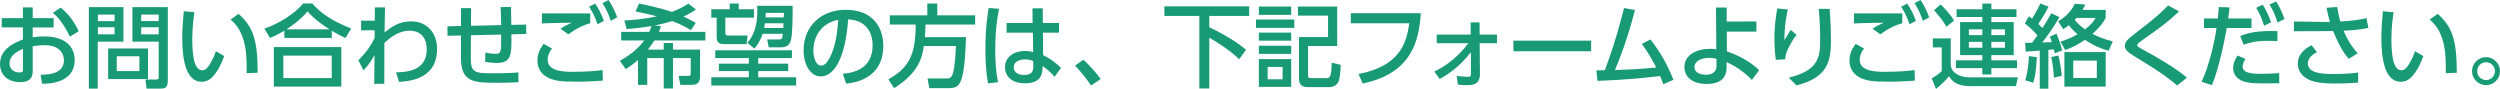 <svg enable-background="new 0 0 828.09 29.43" height="29.43" viewBox="0 0 828.09 29.43" width="828.09" xmlns="http://www.w3.org/2000/svg"><g fill="#189a75"><path d="m17.76 6v3.09h-6.93v3.27c.66-.12 1.86-.3 3.69-.3 8.58 0 10.23 4.77 10.23 7.92 0 2.07-.78 5.37-5.13 6.93-1.86.66-3.66.81-5.67.84l-.51-3c2.4-.03 7.74-.15 7.74-4.77 0-2.19-1.41-5.01-6.42-5.01-1.05 0-2.28.09-3.93.33v8.46c0 2.34-1.41 3.45-4.17 3.45-4.41 0-6.66-2.76-6.66-5.97 0-5.1 4.86-7.08 7.59-8.16v-3.99h-7.02v-3.09h7.02v-3.54h3.24v3.54zm-10.14 10.17c-1.65.75-4.47 2.04-4.47 4.86 0 1.68 1.35 2.97 3.27 2.97 1.2 0 1.2-.51 1.2-.93zm12.48-13.65c2.85 2.25 4.65 5.04 5.97 7.83l-2.94 1.77c-1.14-2.34-2.73-5.4-5.61-7.89z"/><path d="m29.43 2.37h11.46v11.43h-8.52v15.54h-2.94zm3 2.46v2.16h5.52v-2.16zm0 4.2v2.34h5.52v-2.34zm16.59 7.02v10.14h-13.2v-10.14zm-10.35 2.58v4.92h7.5v-4.92zm13.89-4.83h-8.7v-11.43h11.73v24.39c0 2.52-1.29 2.58-2.28 2.58h-4.77l-.36-3h3.66c.69 0 .72-.39.72-.75zm-5.79-8.97v2.16h5.79v-2.16zm0 4.2v2.34h5.79v-2.34z"/><path d="m64.41 4.05c-.27 1.92-.72 4.86-.72 8.91 0 3.9.27 10.32 3.3 10.32.96 0 1.62-.72 2.16-1.47.72-.99 1.68-2.82 2.37-4.86l2.73 1.62c-.75 2.19-2.04 5.07-4.02 7.05-1.14 1.11-2.34 1.47-3.45 1.47-5.31 0-6.42-7.77-6.42-14.49 0-2.94.27-6.18.51-8.88zm17.28 20.19c.06-5.31.18-13.26-5.31-17.76l2.64-1.89c4.74 4.2 6.33 8.49 6.33 19.5z"/><path d="m114.44 12.6c-1.5-.69-2.58-1.23-4.53-2.4v2.37h-15.72v-2.43c-1.8 1.08-2.91 1.65-4.77 2.43l-1.83-3.12c4.71-1.56 9.69-4.65 12.87-8.31h2.94c2.67 2.91 5.64 5.4 12.9 8.31zm-1.38 3v13.08h-22.35v-13.08zm-3.18 2.82h-16.02v7.44h16.02zm-.75-8.7c-4.5-2.94-6.03-4.56-7.26-5.94-2.01 2.4-4.32 4.23-6.99 5.94z"/><path d="m119.61 10.05v-3.21h4.53l.03-4.38h3.36c-.12 5.22-.12 6-.15 8.28 2.37-1.86 4.71-3.66 8.88-3.66 5.13 0 8.52 3.87 8.52 9.09 0 8.67-6.78 10.68-12.6 10.95l-.99-3.15c3.12-.09 10.17-.27 10.17-7.68 0-2.76-1.2-6.12-5.79-6.12-3.54 0-6.48 2.4-8.25 4.05 0 2.49 0 3.42-.03 13.53h-3.33l.09-9.48c-1.56 2.88-2.97 4.35-3.66 5.04l-1.68-3.36c2.88-2.88 4.14-4.89 5.37-7.32l.03-2.61z"/><path d="m166 8.31c-.06-3.63-.09-4.05-.18-5.97l3.45-.03c.03.93.06 5.07.09 5.94l4.92-.12.03 3.12-4.92.12c.09 6.6.12 9.48-4.83 9.48-.36 0-1.83 0-3.84-.36l.03-3.06c1.29.24 2.13.39 3.45.39 1.83 0 1.83-.54 1.8-6.36l-10.02.21-.03 7.68c-.03 4.74 1.5 4.92 7.17 4.92 5.16 0 7.05-.15 8.58-.3l.03 3.27c-2.85.15-4.23.18-6.78.18-7.77 0-12.3 0-12.27-8.25l.03-7.41-4.47.09-.03-3.12 4.5-.12v-5.91h3.33l-.03 5.85z"/><path d="m182.85 16.08c-1.11 1.38-1.44 2.67-1.44 3.66 0 3.24 3.48 4.05 8.16 4.05 5.22 0 8.28-.36 10.02-.57l.09 3.48c-1.38.12-4.56.36-9.03.36-5.25 0-7.38-.39-9.42-1.5-2.25-1.23-3.21-3.3-3.21-5.49 0-1.95.6-3.54 2.04-5.55zm12.66-8.4c-2.67.81-4.41 1.62-7.26 3.69l-2.58-1.83c1.23-.87 2.13-1.32 3.69-2.01-1.35.03-5.58.06-7.89.15-.75.03-1.29.06-1.98.09l.03-3.33h15.99zm1.62-6.51c1.29 1.86 1.95 3.3 2.91 5.73l-2.13 1.14c-.84-2.43-1.44-3.69-2.76-5.82zm4.41-1.17c1.26 1.8 1.92 3.24 2.91 5.73l-2.13 1.17c-.81-2.4-1.47-3.78-2.76-5.85z"/><path d="m215.05 10.56c.42-.96.54-1.29.75-1.92-4.11.66-6.78.87-8.22.99l-.78-2.85c2.43-.12 6.3-.36 10.77-1.38-2.43-.66-4.59-1.11-7.05-1.62l1.14-2.61c1.74.36 7.32 1.5 10.86 2.79 2.88-1.08 4.53-2.13 5.52-2.76l2.49 1.98c-.9.6-2.16 1.38-4.14 2.31 2.31 1.08 3.24 1.62 4.08 2.07l-1.62 2.46c-.99-.63-2.85-1.8-6.18-3.03-1.71.51-3.84 1.08-5.82 1.44l2.07.24c-.15.54-.27 1.02-.66 1.89h15.39v2.85h-16.89c-.42.66-.96 1.53-2.16 3.03h5.25v-2.19h3.06v2.19h8.97v9.15c0 .81-.27 2.52-2.61 2.52h-3.93l-.54-2.97h3.15c.57 0 .84-.12.84-.81v-5.1h-5.88v10.08h-3.06v-10.08h-5.46v8.88h-3.06v-8.25c-1.47 1.32-2.79 2.22-4.05 3.03l-1.98-2.73c2.19-1.26 5.49-3.27 8.07-6.75h-7.62v-2.85z"/><path d="m244.7 1.17v1.89h5.04v2.79h-9.48v4.86c0 1.05.3 1.05 1.17 1.05h6.21l-.36 2.85h-7.71c-.72 0-2.19-.24-2.19-2.19v-6.57h-1.77v-2.79h6.09v-1.89zm17.61 18.06h-11.16v1.86h9.93v2.46h-9.93v2.04h12.57v2.73h-28.11v-2.73h12.42v-2.04h-9.9v-2.46h9.9v-1.86h-11.1v-2.58h25.38zm-4.35-6.15c1.05 0 1.14-.24 1.35-1.89h-6.69c-.9 2.7-2.07 4.14-2.73 4.92l-2.34-1.92c1.23-1.44 3.63-4.47 3.27-12.27h11.73c0 3.12 0 9.51-.6 11.49-.21.72-.69 2.28-3.33 2.28h-3.99l-.51-2.61zm1.5-3.81c0-.21.06-1.32.06-1.56h-6.15c-.03.39-.09.75-.24 1.56zm-5.82-5.01c0 .3-.06.96-.06 1.5h6.03c0-.45.06-1.29.06-1.5z"/><path d="m279.17 24.45c3.18-.3 9.87-1.38 9.87-9.42 0-3.33-1.38-8.28-8.1-8.61-.93 13.35-4.92 18.9-9.06 18.9-3.48 0-5.7-3.99-5.7-8.61 0-8.43 6.24-13.47 13.95-13.47 9.33 0 12.45 6.24 12.45 11.88 0 11.34-10.17 12.36-12.3 12.57zm-9.75-7.65c0 1.74.63 4.92 2.58 4.92 1.14 0 1.98-1.02 2.7-2.34 2.04-3.72 2.61-8.31 2.97-12.81-5.4.99-8.25 5.28-8.25 10.23z"/><path d="m306.02 15.24c-.6 3.69-1.53 8.73-9.84 13.95l-1.92-2.91c6.9-3.9 9-8.13 9.06-18.15h-8.58v-3.06h12.42v-3.9h3.3v3.9h12.54v3.06h-16.44c-.03 1.05-.03 2.25-.18 4.17h13.59c-.09 2.82-.3 11.37-1.77 14.64-.75 1.65-1.62 2.25-3.87 2.25h-6.51l-.6-3.21h6.54c.54 0 1.32 0 1.86-1.62.12-.39.78-2.64 1.02-9.12z"/><path d="m330.93 2.91c-.51 2.55-1.26 6.63-1.26 13.41 0 3.66.15 7.32.93 10.89l-3.33.42c-.63-3.42-.87-7.05-.87-11.31 0-7.35.81-12.03 1.08-13.68zm19.86 4.71v3.21h-5.34l.06 7.41c2.31 1.11 4.56 2.82 5.91 4.26l-2.13 2.97c-1.35-1.71-2.76-2.76-3.93-3.57l-.03.87c-.12 3.12-1.8 4.83-5.88 4.83-4.68 0-6.57-2.73-6.57-5.34 0-3.18 2.7-5.37 6.63-5.37 1.26 0 2.1.21 2.7.36l-.09-6.42h-8.7v-3.21h8.61l-.03-4.86h3.39l.03 4.86zm-8.55 12.63c-.6-.27-1.38-.57-2.7-.57-1.8 0-3.75.69-3.75 2.61 0 1.86 1.71 2.55 3.48 2.55 2.85 0 3.03-1.68 3-2.91z"/><path d="m361.41 28.32c-1.74-2.55-3.48-4.65-5.31-6.6l2.76-1.95c2.04 1.83 4.44 4.62 5.73 6.39z"/><path d="m385.68 2.1h28.08v3.18h-13.2v3.75c7.26 3.45 10.68 6.24 12.18 7.44l-2.28 3.15c-3.6-3.51-8.55-6.36-9.9-7.14v16.83h-3.3v-24.03h-11.58z"/><path d="m428.71 6.48v2.76h-12.69v-2.76zm-1.02-4.32v2.76h-10.71v-2.76zm0 8.64v2.67h-10.71v-2.67zm0 4.35v2.7h-10.71v-2.7zm0 4.41v9.21h-10.71v-9.21zm-2.85 2.61h-4.95v4.08h4.95zm18.09-6.93h-9.66v9.6c0 .78 0 1.05 1.2 1.05h4.92c1.14 0 1.65-.51 1.71-5.13l3 .72c-.03 1.86-.33 4.77-.75 5.61-.51 1.05-1.65 1.77-3 1.77h-6.69c-1.38 0-3.39 0-3.39-2.82v-13.77h9.63v-7.11h-9.96v-3h12.99z"/><path d="m470.62 4.38c-.57 9.15-3.03 19.92-19.23 23.28l-1.41-3.15c13.47-2.55 15.96-10.08 16.8-16.8h-19.35v-3.33z"/><path d="m475.9 14.31v-2.85h11.25l-.03-4.05h2.97l.03 4.05h5.73v2.85h-5.73l.09 10.23c.03 3.66-2.82 3.66-4.26 3.66-.24 0-1.62 0-3.03-.15l-.42-2.88c1.2.15 3.57.27 3.69.27.87 0 1.05-.18 1.05-1.2l-.03-6.99c-3.63 4.8-7.68 7.5-10.35 8.91l-1.77-2.49c4.53-2.07 8.28-5.4 11.28-9.36z"/><path d="m527.04 13.47v3.51h-25.74v-3.51z"/><path d="m528.78 23.31c.09 0 2.52-.03 2.79-.03 3.51-9.24 5.61-17.67 6.36-20.61l3.63.63c-2.55 9.99-5.19 16.44-6.63 19.92 5.25-.21 8.4-.33 13.68-.87-1.62-3.06-2.19-4.14-4.77-7.83l2.88-1.44c3.45 4.53 5.43 8.07 7.59 13.35l-3.36 1.47c-.33-.9-.48-1.38-1.05-2.7-6 .66-11.07 1.23-20.76 1.59z"/><path d="m572.01 17.01c3.9 1.35 7.92 3.48 10.68 6.24l-2.4 3.24c-1.8-1.95-5.01-4.47-8.37-5.91v1.71c0 4.26-3.03 5.52-6.57 5.52-5.37 0-7.41-2.82-7.41-5.61 0-3.99 4.02-6.03 8.58-6.03.87 0 1.35.06 1.98.15l-.09-13.83h3.54v4.65l9.84-.03v3.36h-9.81zm-3.45 2.46c-.6-.12-1.32-.3-2.49-.3-2.25 0-4.8.9-4.8 3.06 0 1.29 1.05 2.52 3.81 2.52 1.41 0 3.48-.45 3.48-2.88z"/><path d="m592.19 3.15c-.36 1.62-1.11 4.98-1.14 10.17.93-1.59 1.53-2.58 2.07-3.42l1.95 1.65c-.9 1.11-1.74 2.46-2.76 4.5-.87 1.77-.93 2.61-.96 3.6l-3.15.18c-.15-1.17-.45-3.63-.45-7.02 0-4.86.63-8.25.96-10.02zm13.86-.21c.42 5.49.42 9.24.42 10.08 0 7.08-.78 12.54-11.4 15.27l-2.58-2.55c10.35-2.55 10.41-7.2 10.41-13.14 0-4.2-.33-8.01-.45-9.66h3.6z"/><path d="m617.44 16.08c-1.11 1.38-1.44 2.67-1.44 3.66 0 3.24 3.48 4.05 8.16 4.05 5.22 0 8.28-.36 10.02-.57l.09 3.48c-1.38.12-4.56.36-9.03.36-5.25 0-7.38-.39-9.42-1.5-2.25-1.23-3.21-3.3-3.21-5.49 0-1.95.6-3.54 2.04-5.55zm12.66-8.4c-2.67.81-4.41 1.62-7.26 3.69l-2.58-1.83c1.23-.87 2.13-1.32 3.69-2.01-1.35.03-5.58.06-7.89.15-.75.03-1.29.06-1.98.09l.03-3.33h15.99zm1.62-6.51c1.29 1.86 1.95 3.3 2.91 5.73l-2.13 1.14c-.84-2.43-1.44-3.69-2.76-5.82zm4.41-1.17c1.26 1.8 1.92 3.24 2.91 5.73l-2.13 1.17c-.81-2.4-1.47-3.78-2.76-5.85z"/><path d="m640.23 12.72h5.94v8.97c.18.93.42 2.01 2.25 3 1.44.78 2.94.93 3.99.93h15.96l-.6 2.91h-15.12c-4.68 0-6.09-1.74-7.05-3.27-.99 1.2-2.85 3.06-4.32 4.17l-1.41-3.45c.42-.27 2.28-1.38 3.3-2.4v-7.89h-2.94zm2.55-11.25c1.11.96 3.57 3.63 4.44 5.37l-2.49 2.01c-1.17-1.95-2.07-3.15-4.11-5.46zm25.14 4.17h-8.31v1.68h7.41v10.95h-7.41v1.71h8.49v2.58h-8.49v2.1h-3v-2.1h-8.76v-2.58h8.76v-1.71h-7.35v-10.95h7.35v-1.68h-8.52v-2.58h8.52v-1.86h3v1.86h8.31zm-15.75 4.08v1.92h4.44v-1.92zm0 4.14v1.95h4.44v-1.95zm7.44-4.14v1.92h4.5v-1.92zm0 4.14v1.95h4.5v-1.95z"/><path d="m682.18 5.67c-2.49 4.23-4.2 6.45-5.73 8.4.51-.03 2.73-.09 3.18-.12-.21-.69-.36-1.08-.66-1.83l2.22-.96c.81 1.98 1.38 3.51 1.86 5.55l-2.43.93c-.09-.45-.21-1.02-.3-1.29-.27.03-1.56.15-1.83.18v12.84h-2.85v-12.6c-.54.03-4.41.3-4.65.33l-.18-2.91c.15 0 1.92-.03 2.28-.03.78-1.05.87-1.17 1.77-2.43-.63-.75-2.1-2.43-4.17-3.96l1.35-2.37c.39.27.45.3 1.08.78 1.44-2.4 2.22-3.99 2.73-5.01l2.7 1.02c-1.11 2.37-3.12 5.37-3.39 5.76.57.51.93.87 1.35 1.35 1.47-2.28 1.92-3 2.94-4.89zm-11.37 20.91c.9-2.88 1.14-5.76 1.23-8.01l2.64.39c-.24 3.78-.39 5.76-1.2 8.46zm9.51-.87c-.06-1.59-.36-4.68-.87-6.81l2.34-.51c.51 1.71.99 4.92 1.14 6.72zm17.16-19.77c-.96 1.74-1.83 2.97-4.38 5.28 1.74.87 3.39 1.65 6.72 2.49l-1.35 3.09c-2.7-.72-4.86-1.62-7.86-3.6-2.55 1.71-4.17 2.52-6.54 3.36l-1.59-2.76c2.85-.93 4.08-1.56 5.67-2.46-.69-.6-1.92-1.65-2.88-3-.66.51-.99.78-1.83 1.32l-1.71-2.58c1.29-.81 3.96-2.49 5.52-5.85l3.45.27c-.21.48-.39.96-.87 1.77h7.65zm0 22.74h-13.68v-11.43h13.68zm-2.94-8.61h-7.8v5.76h7.8zm-6.72-14.13c-.39.42-.42.45-.57.6.39.6 1.32 1.74 3.39 3.18 2.07-1.62 2.76-2.52 3.51-3.78z"/><path d="m721.14 28.32c-4.26-3.63-7.86-5.82-13.59-9.33-2.46-1.53-3.72-2.31-3.72-3.81 0-1.38 1.08-2.31 3.33-4.05 6.9-5.31 8.67-6.87 10.98-9.33l3.63 1.98c-2.67 2.55-5.07 4.59-12.15 9.51-.72.51-1.71 1.2-1.71 1.68 0 .45 1.02.99 1.86 1.44 4.89 2.61 11.43 6.48 14.61 9.33z"/><path d="m729.25 27.09c2.58-5.46 4.38-13.68 4.95-17.82h-4.17v-3.15h4.59c.21-2.07.24-2.49.33-3.78l3.57.12c-.21 1.86-.3 2.43-.48 3.66h7.74v3.15h-8.19c-1.65 9.03-3.42 15.36-4.92 18.93zm14.55-7.56c-.45.66-.96 1.56-.96 2.49 0 2.19 2.88 2.43 6.51 2.43.96 0 3.66-.06 5.61-.24l.03 3.36c-1.89.03-3.78.06-5.67.06-4.17 0-5.88-.42-7.23-1.14-1.62-.84-2.4-2.46-2.4-3.96 0-1.83.93-3.3 1.47-4.14zm10.56-5.91c-.84-.03-1.74-.09-3.21-.09-3.72 0-6 .54-7.98 1.26l-1.14-2.85c3-1.17 5.52-1.77 12.33-1.65zm-4.86-12.06c1.26 1.98 2.01 3.75 2.76 5.82l-2.31 1.14c-.78-2.46-1.35-3.75-2.61-5.94zm4.44-1.08c1.38 2.07 2.19 4.26 2.76 5.82l-2.31 1.14c-.75-2.43-1.41-3.87-2.64-5.94z"/><path d="m778.01 19.5c-2.37-2.67-3.84-5.94-5.22-9.24-1.23.03-3.57.06-3.72.06l-9.24.03v-3.24l9.39.15c1.17.03 1.89 0 2.55-.03-.48-1.47-.81-3.06-1.14-4.65l3.54-.27c.21 1.17.6 3.39 1.02 4.8 3.78-.18 6.3-.54 8.67-1.11l.63 3.24c-3 .63-4.8.75-8.22.93 1.14 2.73 2.7 5.37 4.68 7.47zm-10.56-2.19c-.63.33-3 1.5-3 3.66 0 3.45 5.07 3.54 8.58 3.54 3.93 0 6.03-.21 8.07-.48v3.33c-1.23.09-3.54.3-7.74.3-5.19 0-8.31-.57-10.47-2.52-1.26-1.17-1.77-2.7-1.77-4.11 0-2.7 1.83-4.71 4.59-6.06z"/><path d="m792.84 4.05c-.27 1.92-.72 4.86-.72 8.91 0 3.9.27 10.32 3.3 10.32.96 0 1.62-.72 2.16-1.47.72-.99 1.68-2.82 2.37-4.86l2.73 1.62c-.75 2.19-2.04 5.07-4.02 7.05-1.14 1.11-2.34 1.47-3.45 1.47-5.31 0-6.42-7.77-6.42-14.49 0-2.94.27-6.18.51-8.88zm17.28 20.19c.06-5.31.18-13.26-5.31-17.76l2.64-1.89c4.74 4.2 6.33 8.49 6.33 19.5z"/><path d="m828.09 23.58c0 2.55-2.07 4.62-4.62 4.62s-4.65-2.07-4.65-4.62c0-2.58 2.1-4.65 4.65-4.65 2.52 0 4.62 2.07 4.62 4.65zm-7.56 0c0 1.62 1.32 2.94 2.94 2.94s2.94-1.32 2.94-2.94c0-1.65-1.35-2.97-2.94-2.97-1.62 0-2.94 1.32-2.94 2.97z"/></g></svg>
